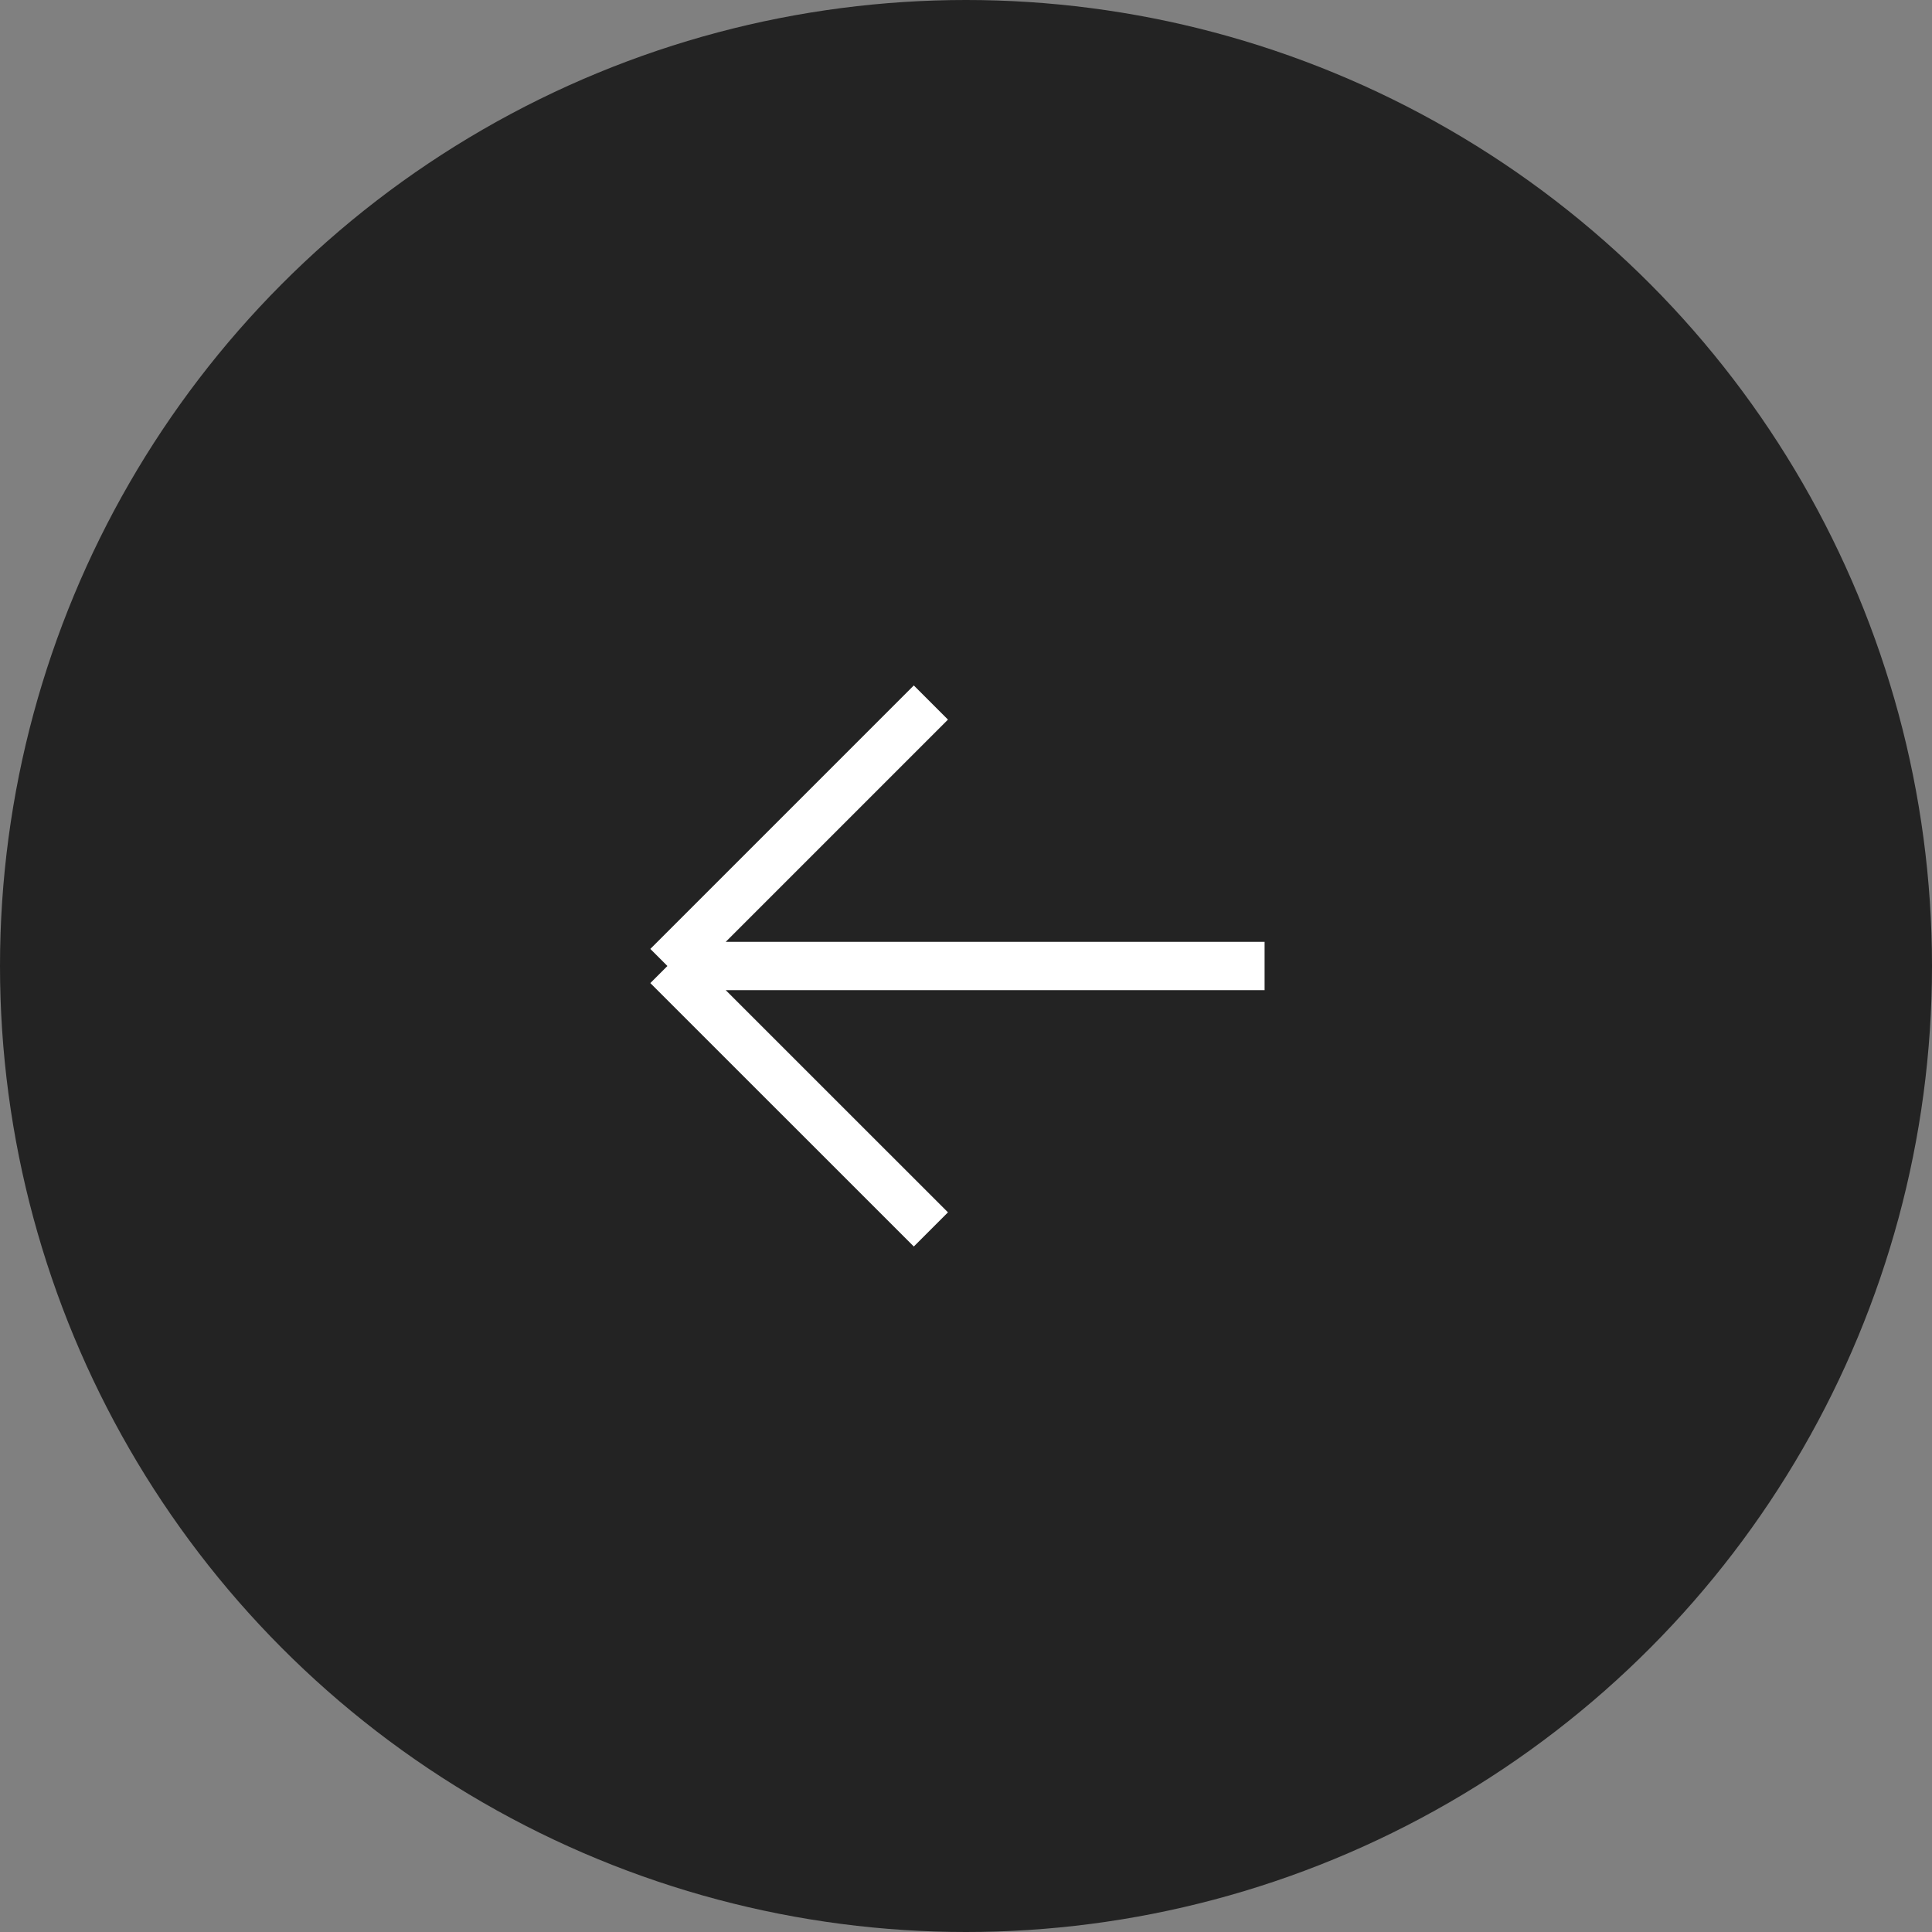 <?xml version="1.0" encoding="UTF-8"?> <svg xmlns="http://www.w3.org/2000/svg" width="40" height="40" viewBox="0 0 40 40" fill="none"><rect x="0" y="0" width="40" height="40" fill="#808080" stroke="none"/><g clip-path="url(#clip0_1092_159)"><circle cx="20" cy="20" r="20" fill="#232323"></circle><path d="M13.818 20L19.273 14.545M13.818 20L19.273 25.454M13.818 20H26.182" stroke="white"></path></g><defs><clipPath id="clip0_1092_159"><rect width="40" height="40" fill="white"></rect></clipPath></defs></svg> 